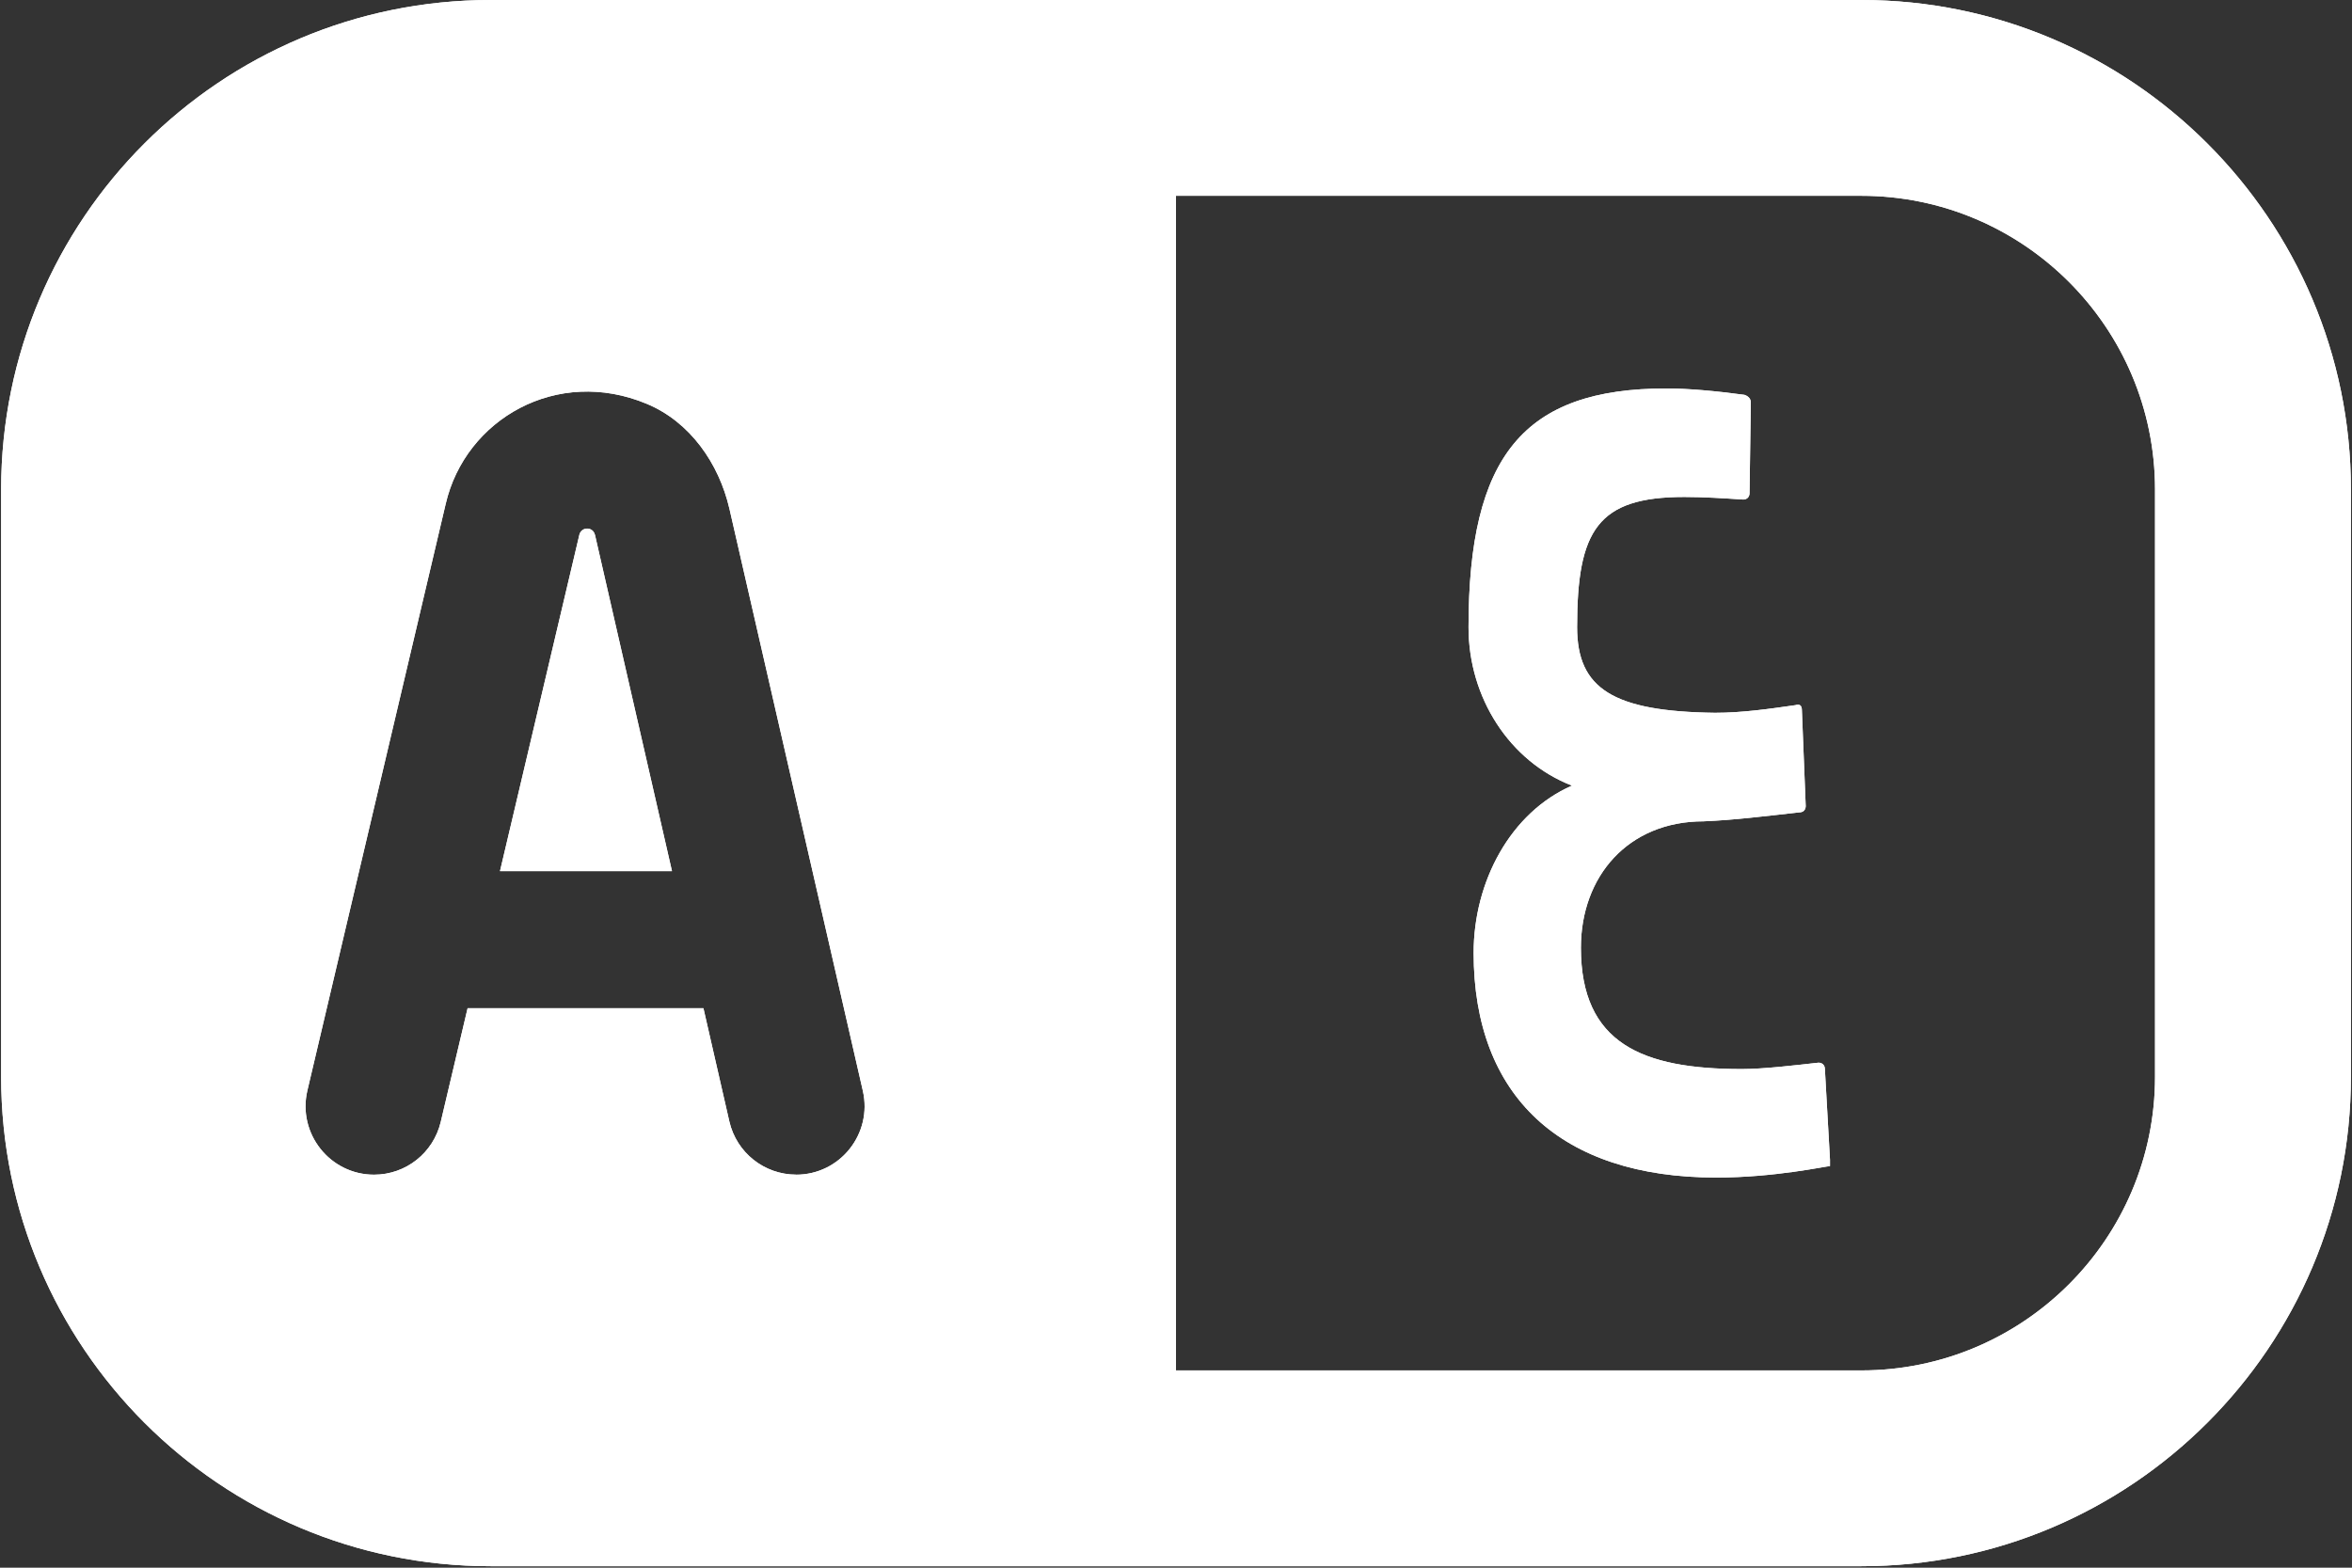 <svg xmlns="http://www.w3.org/2000/svg" xmlns:xlink="http://www.w3.org/1999/xlink" width="432" zoomAndPan="magnify" viewBox="0 0 324 216" height="288" preserveAspectRatio="xMidYMid meet" version="1.0"><rect x="0" y="0" width="324" height="216" fill="#333333" stroke="none"/><path fill="#ffffff" d="M 256.406 0 L 67.594 0 C 30.355 0 0.156 30.18 0.156 67.438 L 0.156 148.359 C 0.156 185.594 30.355 215.797 67.594 215.797 L 256.414 215.797 C 293.598 215.797 323.852 185.543 323.852 148.359 L 323.852 67.438 C 323.852 30.25 293.598 0 256.414 0 Z M 109.699 161.844 L 109.672 161.844 C 105.277 161.844 101.461 158.809 100.473 154.523 L 96.902 138.918 L 64.414 138.918 L 60.715 154.578 C 59.703 158.84 55.918 161.852 51.527 161.852 C 45.449 161.852 40.953 156.172 42.344 150.25 L 61.398 69.422 C 64.109 57.746 76.734 50.461 89.125 55.652 C 95.051 58.137 99.027 63.828 100.48 70.086 L 118.863 150.305 C 120.211 156.211 115.734 161.852 109.668 161.852 L 109.691 161.852 Z M 296.867 148.359 C 296.867 170.668 278.719 188.82 256.406 188.82 L 162 188.82 L 162 26.977 L 256.406 26.977 C 278.719 26.977 296.867 45.125 296.867 67.438 Z M 81.957 73.676 L 92.57 120.031 L 68.875 120.031 L 79.812 73.676 C 79.934 73.176 80.363 72.828 80.883 72.828 C 81.402 72.828 81.836 73.176 81.949 73.676 L 81.965 73.676 Z M 81.957 73.676 " fill-opacity="1" fill-rule="nonzero"/><path fill="#ffffff" d="M 203 131.297 C 203 121.438 208.102 111.938 216.547 108.246 C 207.922 104.902 202.297 96.105 202.297 86.43 C 202.297 62.848 209.863 53.523 229.57 53.523 C 232.559 53.523 236.434 53.875 240.305 54.402 C 240.828 54.578 241.184 54.926 241.184 55.457 L 241.008 67.949 C 241.008 68.473 240.652 68.828 240.129 68.828 C 237.492 68.652 234.672 68.473 232.035 68.473 C 220.066 68.473 217.254 73.051 217.254 86.422 C 217.254 94.867 222.18 98.035 236.258 98.211 C 239.949 98.211 243.648 97.688 247.34 97.156 C 247.867 96.98 248.219 97.156 248.219 97.859 L 248.746 111.051 C 248.746 111.406 248.566 111.93 247.867 111.93 C 243.117 112.457 238.895 112.988 234.672 113.164 C 224.289 113.164 217.777 120.73 217.777 130.582 C 217.777 143.773 226.227 147.297 239.949 147.297 C 242.941 147.297 247.34 146.773 250.508 146.418 C 251.031 146.418 251.387 146.773 251.387 147.297 L 252.09 159.789 L 252.09 160.668 C 251.562 160.668 244.52 162.246 236.43 162.246 C 214.961 162.246 203 150.988 203 131.281 Z M 203 131.297 " fill-opacity="1" fill-rule="nonzero"/><path fill="#ffffff" d="M 256.406 0 L 67.594 0 C 30.355 0 0.156 30.18 0.156 67.438 L 0.156 148.359 C 0.156 185.594 30.355 215.797 67.594 215.797 L 256.414 215.797 C 293.598 215.797 323.852 185.543 323.852 148.359 L 323.852 67.438 C 323.852 30.25 293.598 0 256.414 0 Z M 109.699 161.844 L 109.672 161.844 C 105.277 161.844 101.461 158.809 100.473 154.523 L 96.902 138.918 L 64.414 138.918 L 60.715 154.578 C 59.703 158.84 55.918 161.852 51.527 161.852 C 45.449 161.852 40.953 156.172 42.344 150.25 L 61.398 69.422 C 64.109 57.746 76.734 50.461 89.125 55.652 C 95.051 58.137 99.027 63.828 100.48 70.086 L 118.863 150.305 C 120.211 156.211 115.734 161.852 109.668 161.852 L 109.691 161.852 Z M 296.867 148.359 C 296.867 170.668 278.719 188.82 256.406 188.82 L 162 188.82 L 162 26.977 L 256.406 26.977 C 278.719 26.977 296.867 45.125 296.867 67.438 Z M 81.957 73.676 L 92.57 120.031 L 68.875 120.031 L 79.812 73.676 C 79.934 73.176 80.363 72.828 80.883 72.828 C 81.402 72.828 81.836 73.176 81.949 73.676 L 81.965 73.676 Z M 81.957 73.676 " fill-opacity="1" fill-rule="nonzero"/><path fill="#ffffff" d="M 203 131.297 C 203 121.438 208.102 111.938 216.547 108.246 C 207.922 104.902 202.297 96.105 202.297 86.43 C 202.297 62.848 209.863 53.523 229.57 53.523 C 232.559 53.523 236.434 53.875 240.305 54.402 C 240.828 54.578 241.184 54.926 241.184 55.457 L 241.008 67.949 C 241.008 68.473 240.652 68.828 240.129 68.828 C 237.492 68.652 234.672 68.473 232.035 68.473 C 220.066 68.473 217.254 73.051 217.254 86.422 C 217.254 94.867 222.18 98.035 236.258 98.211 C 239.949 98.211 243.648 97.688 247.34 97.156 C 247.867 96.98 248.219 97.156 248.219 97.859 L 248.746 111.051 C 248.746 111.406 248.566 111.93 247.867 111.93 C 243.117 112.457 238.895 112.988 234.672 113.164 C 224.289 113.164 217.777 120.73 217.777 130.582 C 217.777 143.773 226.227 147.297 239.949 147.297 C 242.941 147.297 247.34 146.773 250.508 146.418 C 251.031 146.418 251.387 146.773 251.387 147.297 L 252.09 159.789 L 252.09 160.668 C 251.562 160.668 244.52 162.246 236.43 162.246 C 214.961 162.246 203 150.988 203 131.281 Z M 203 131.297 " fill-opacity="1" fill-rule="nonzero"/></svg>